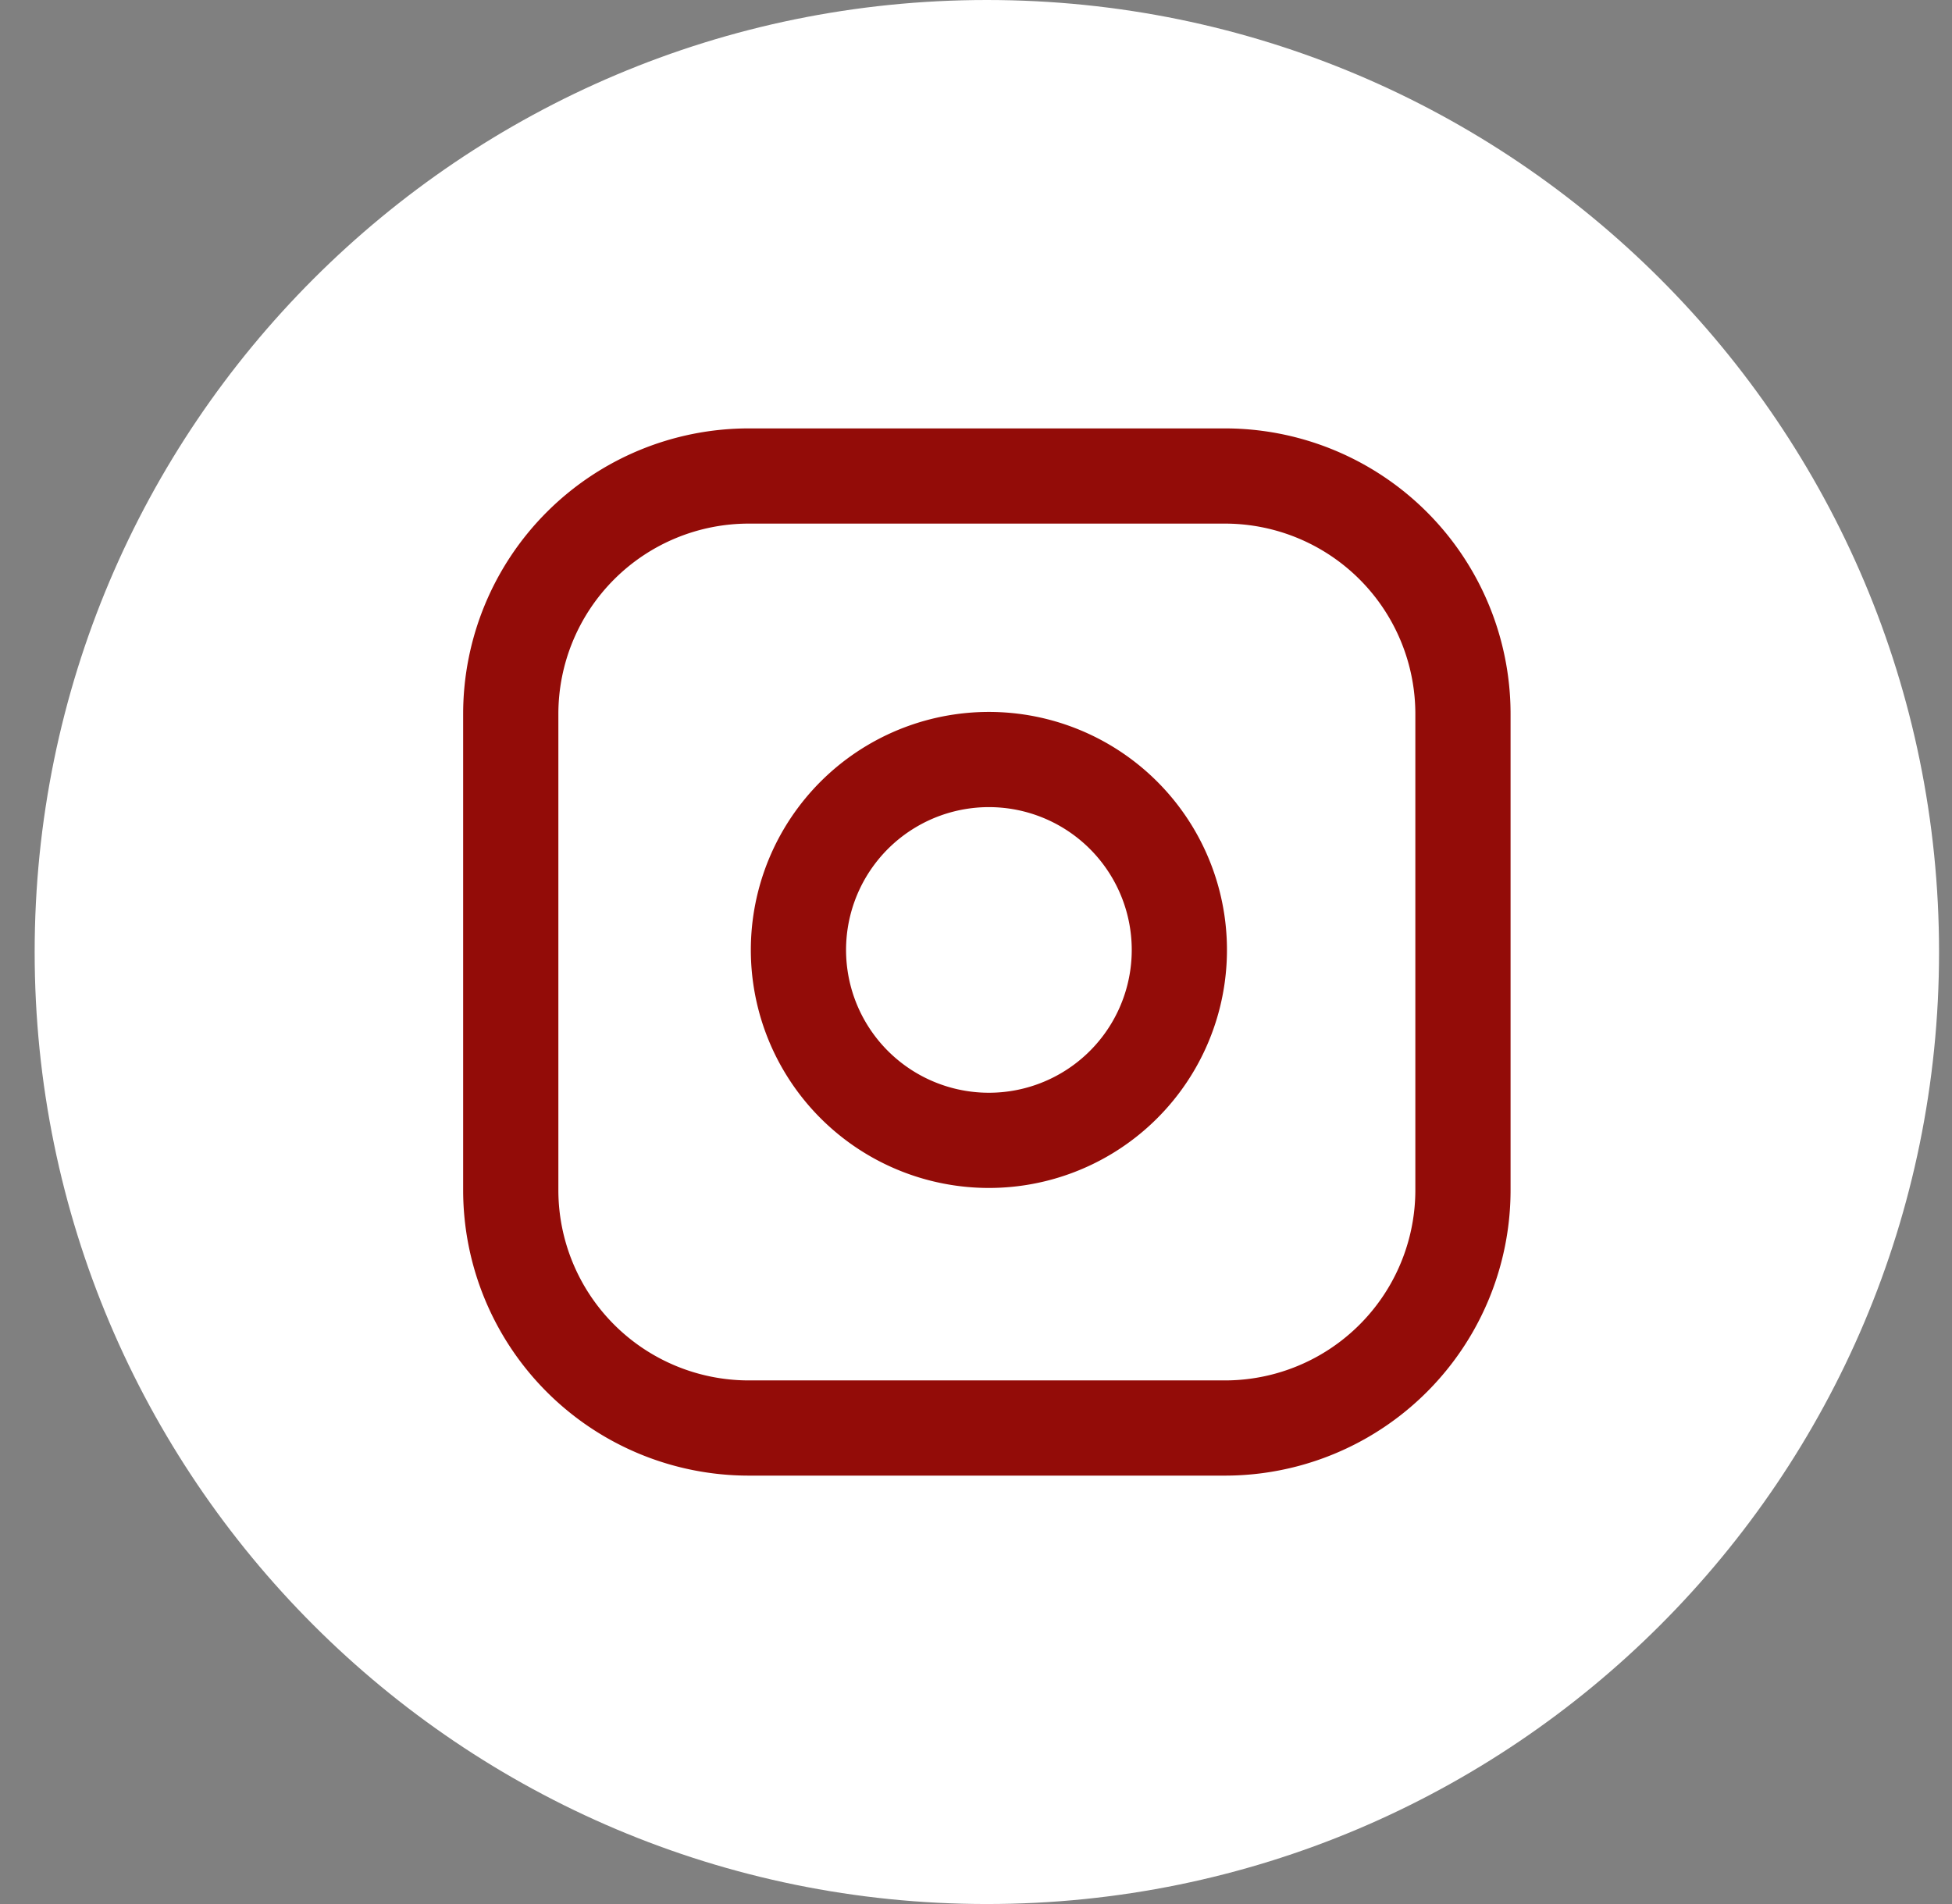 <svg xmlns="http://www.w3.org/2000/svg" width="41" height="40" viewBox="0 0 41 40"><rect x="0" y="0" width="41" height="40" fill="#808080" stroke="none"/><g><g><path fill="#fff" d="M.728 20c0-11.046 8.954-20 20-20 11.045 0 20 8.954 20 20s-8.955 20-20 20c-11.046 0-20-8.954-20-20z"/></g><g><path fill="none" stroke="#930c08" stroke-linecap="round" stroke-linejoin="round" stroke-miterlimit="20" stroke-width="2" d="M15.728 30a5 5 0 0 1-5-5V15a5 5 0 0 1 5-5h10a5 5 0 0 1 5 5v10a5 5 0 0 1-5 5z"/></g><g><path fill="none" stroke="#930c08" stroke-linecap="round" stroke-linejoin="round" stroke-miterlimit="20" stroke-width="2" d="M24.728 19.37a4 4 0 1 1-7.914 1.173 4 4 0 0 1 7.914-1.173z"/></g></g></svg>